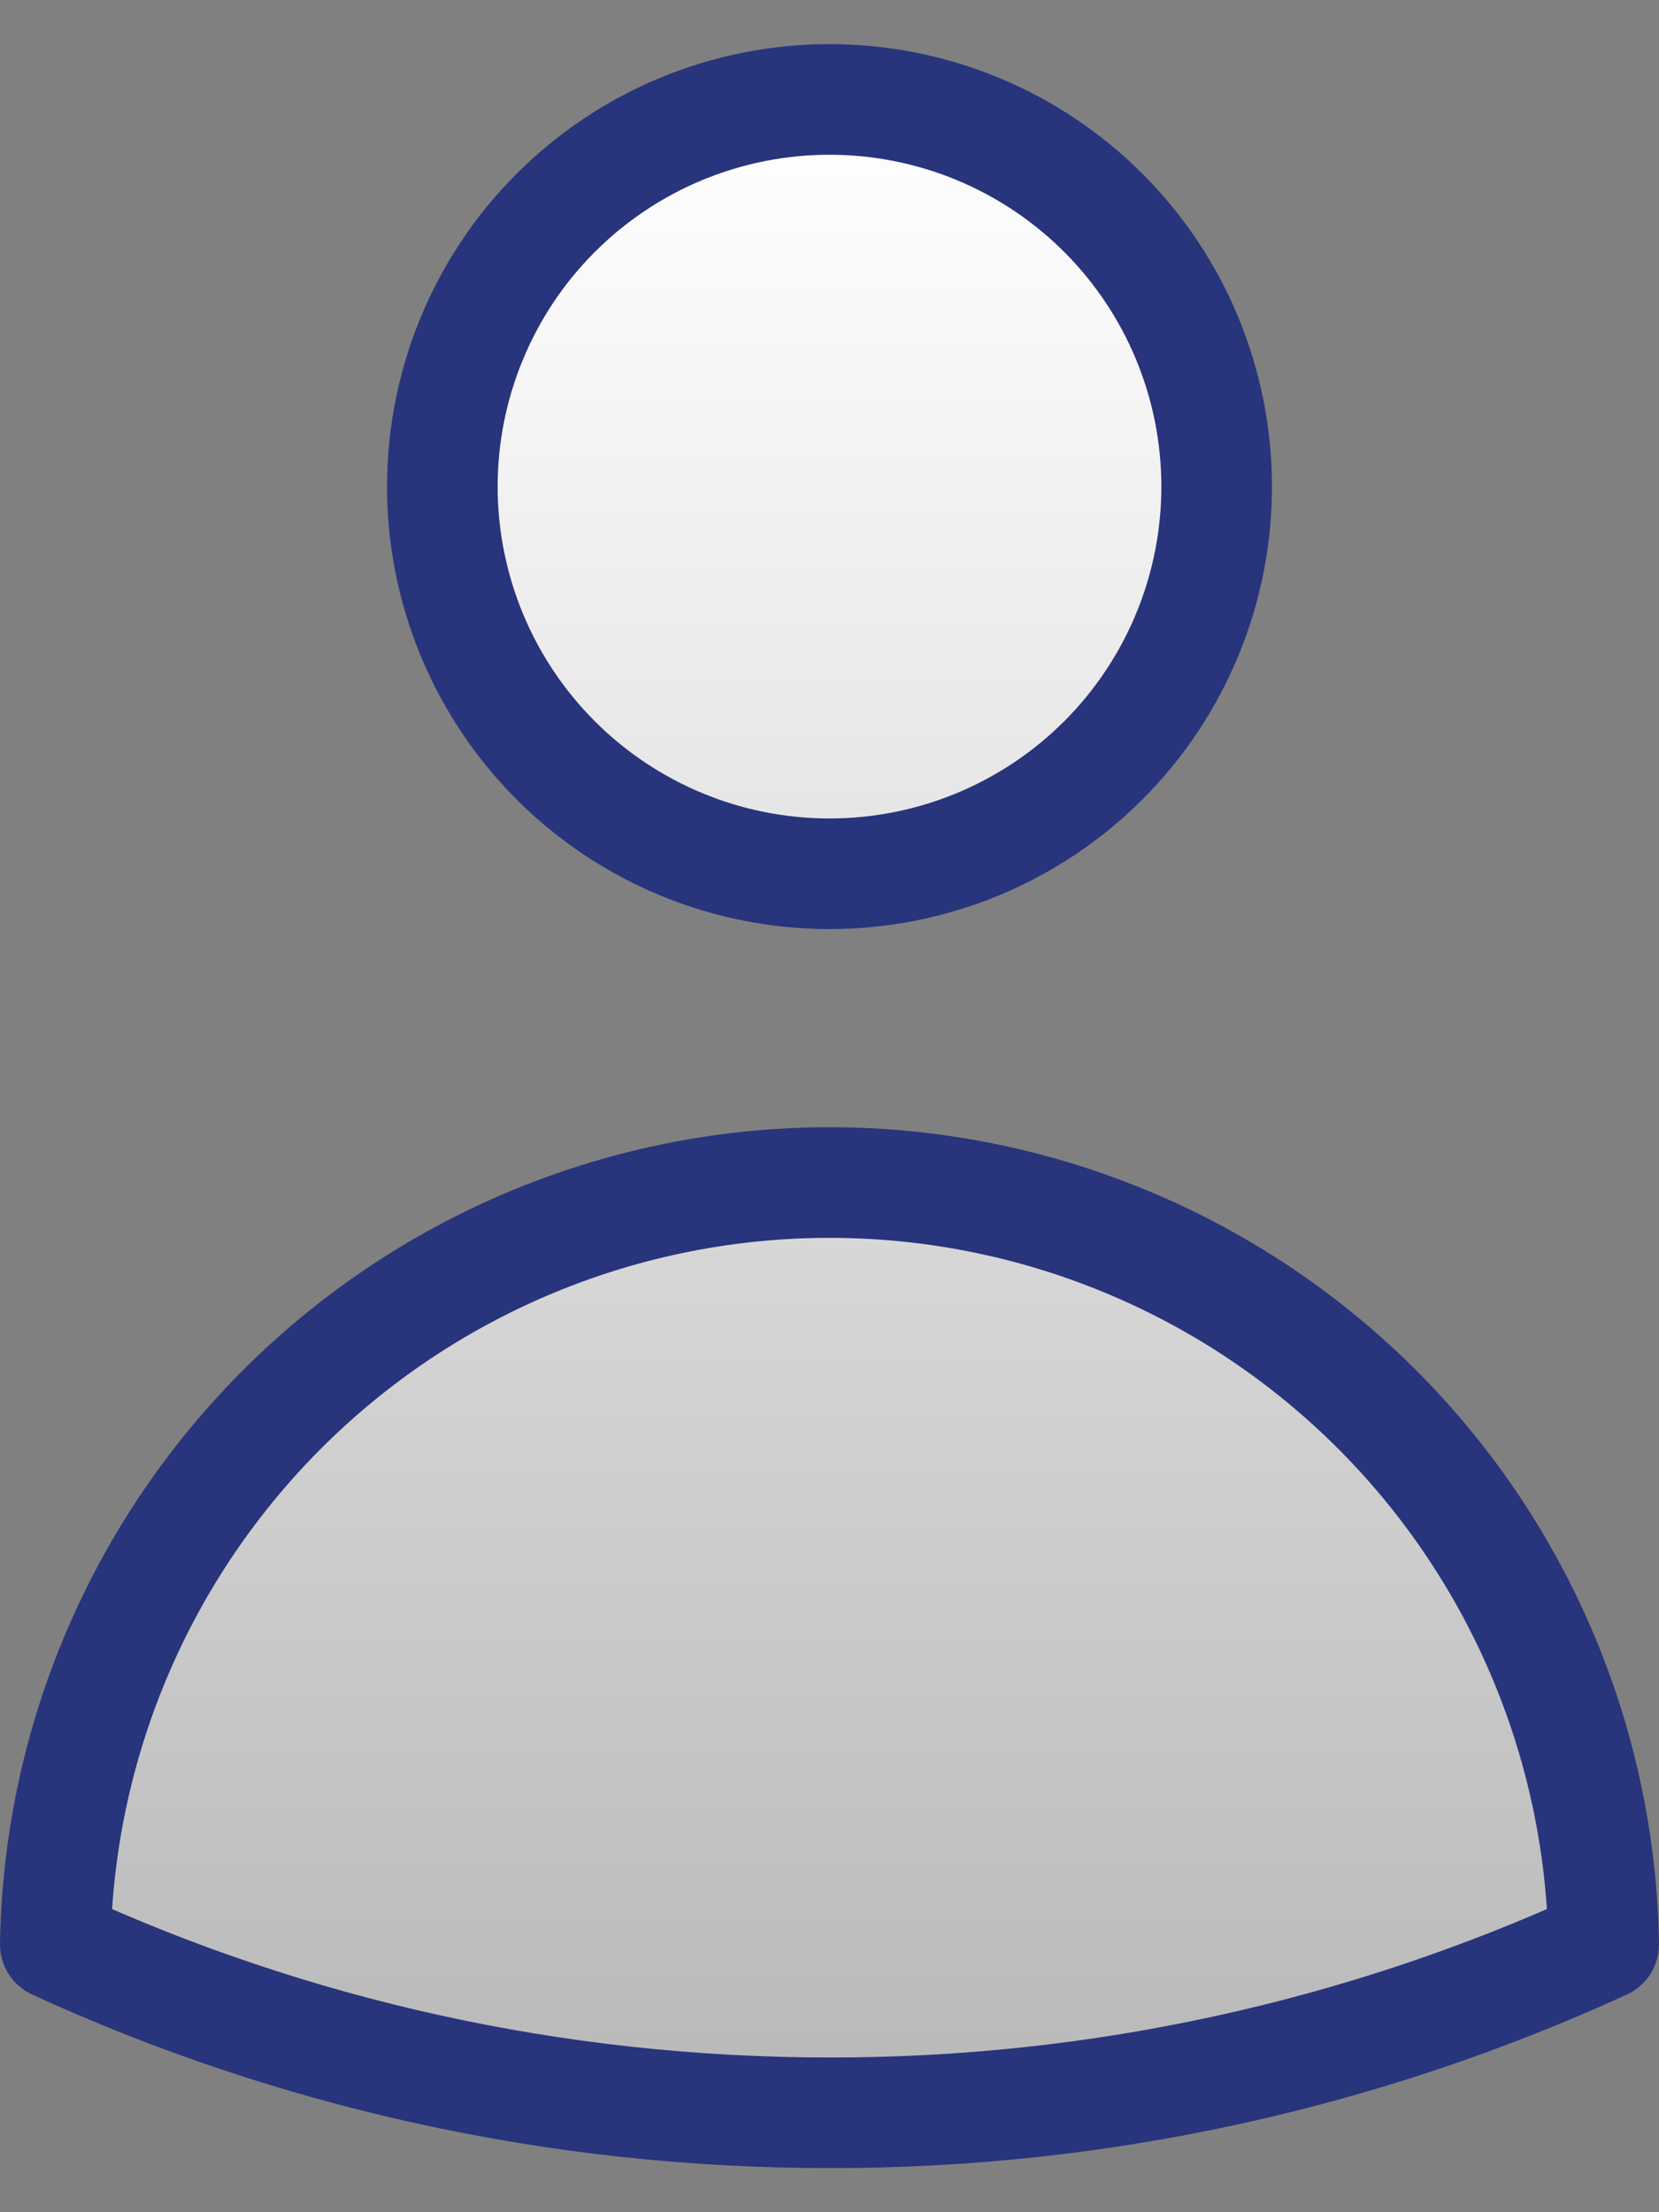 <svg width="30" height="40" viewBox="0 0 30 40" fill="none" xmlns="http://www.w3.org/2000/svg">
<rect x="0" y="0" width="30" height="40" fill="#808080" stroke="none"/>
<path d="M22.001 8.799C22.001 10.655 21.264 12.436 19.951 13.749C18.638 15.062 16.857 15.799 15 15.799C13.143 15.799 11.363 15.062 10.05 13.749C8.737 12.436 7.999 10.655 7.999 8.799C7.999 6.942 8.737 5.161 10.05 3.848C11.363 2.535 13.143 1.798 15 1.798C16.857 1.798 18.638 2.535 19.951 3.848C21.264 5.161 22.001 6.942 22.001 8.799ZM1 35.156C1.06 31.482 2.562 27.98 5.181 25.403C7.8 22.826 11.326 21.382 15 21.382C18.674 21.382 22.201 22.826 24.82 25.403C27.439 27.98 28.94 31.482 29 35.156C24.608 37.169 19.832 38.209 15 38.202C10.004 38.202 5.262 37.112 1 35.156Z" fill="url(#paint0_linear_19_1976)" stroke="#28347B" stroke-width="2" stroke-linecap="round" stroke-linejoin="round"/>
<defs>
<linearGradient id="paint0_linear_19_1976" x1="15" y1="1.798" x2="15" y2="38.202" gradientUnits="userSpaceOnUse">
<stop stop-color="white"/>
<stop offset="1" stop-color="white" stop-opacity="0.44"/>
</linearGradient>
</defs>
</svg>
